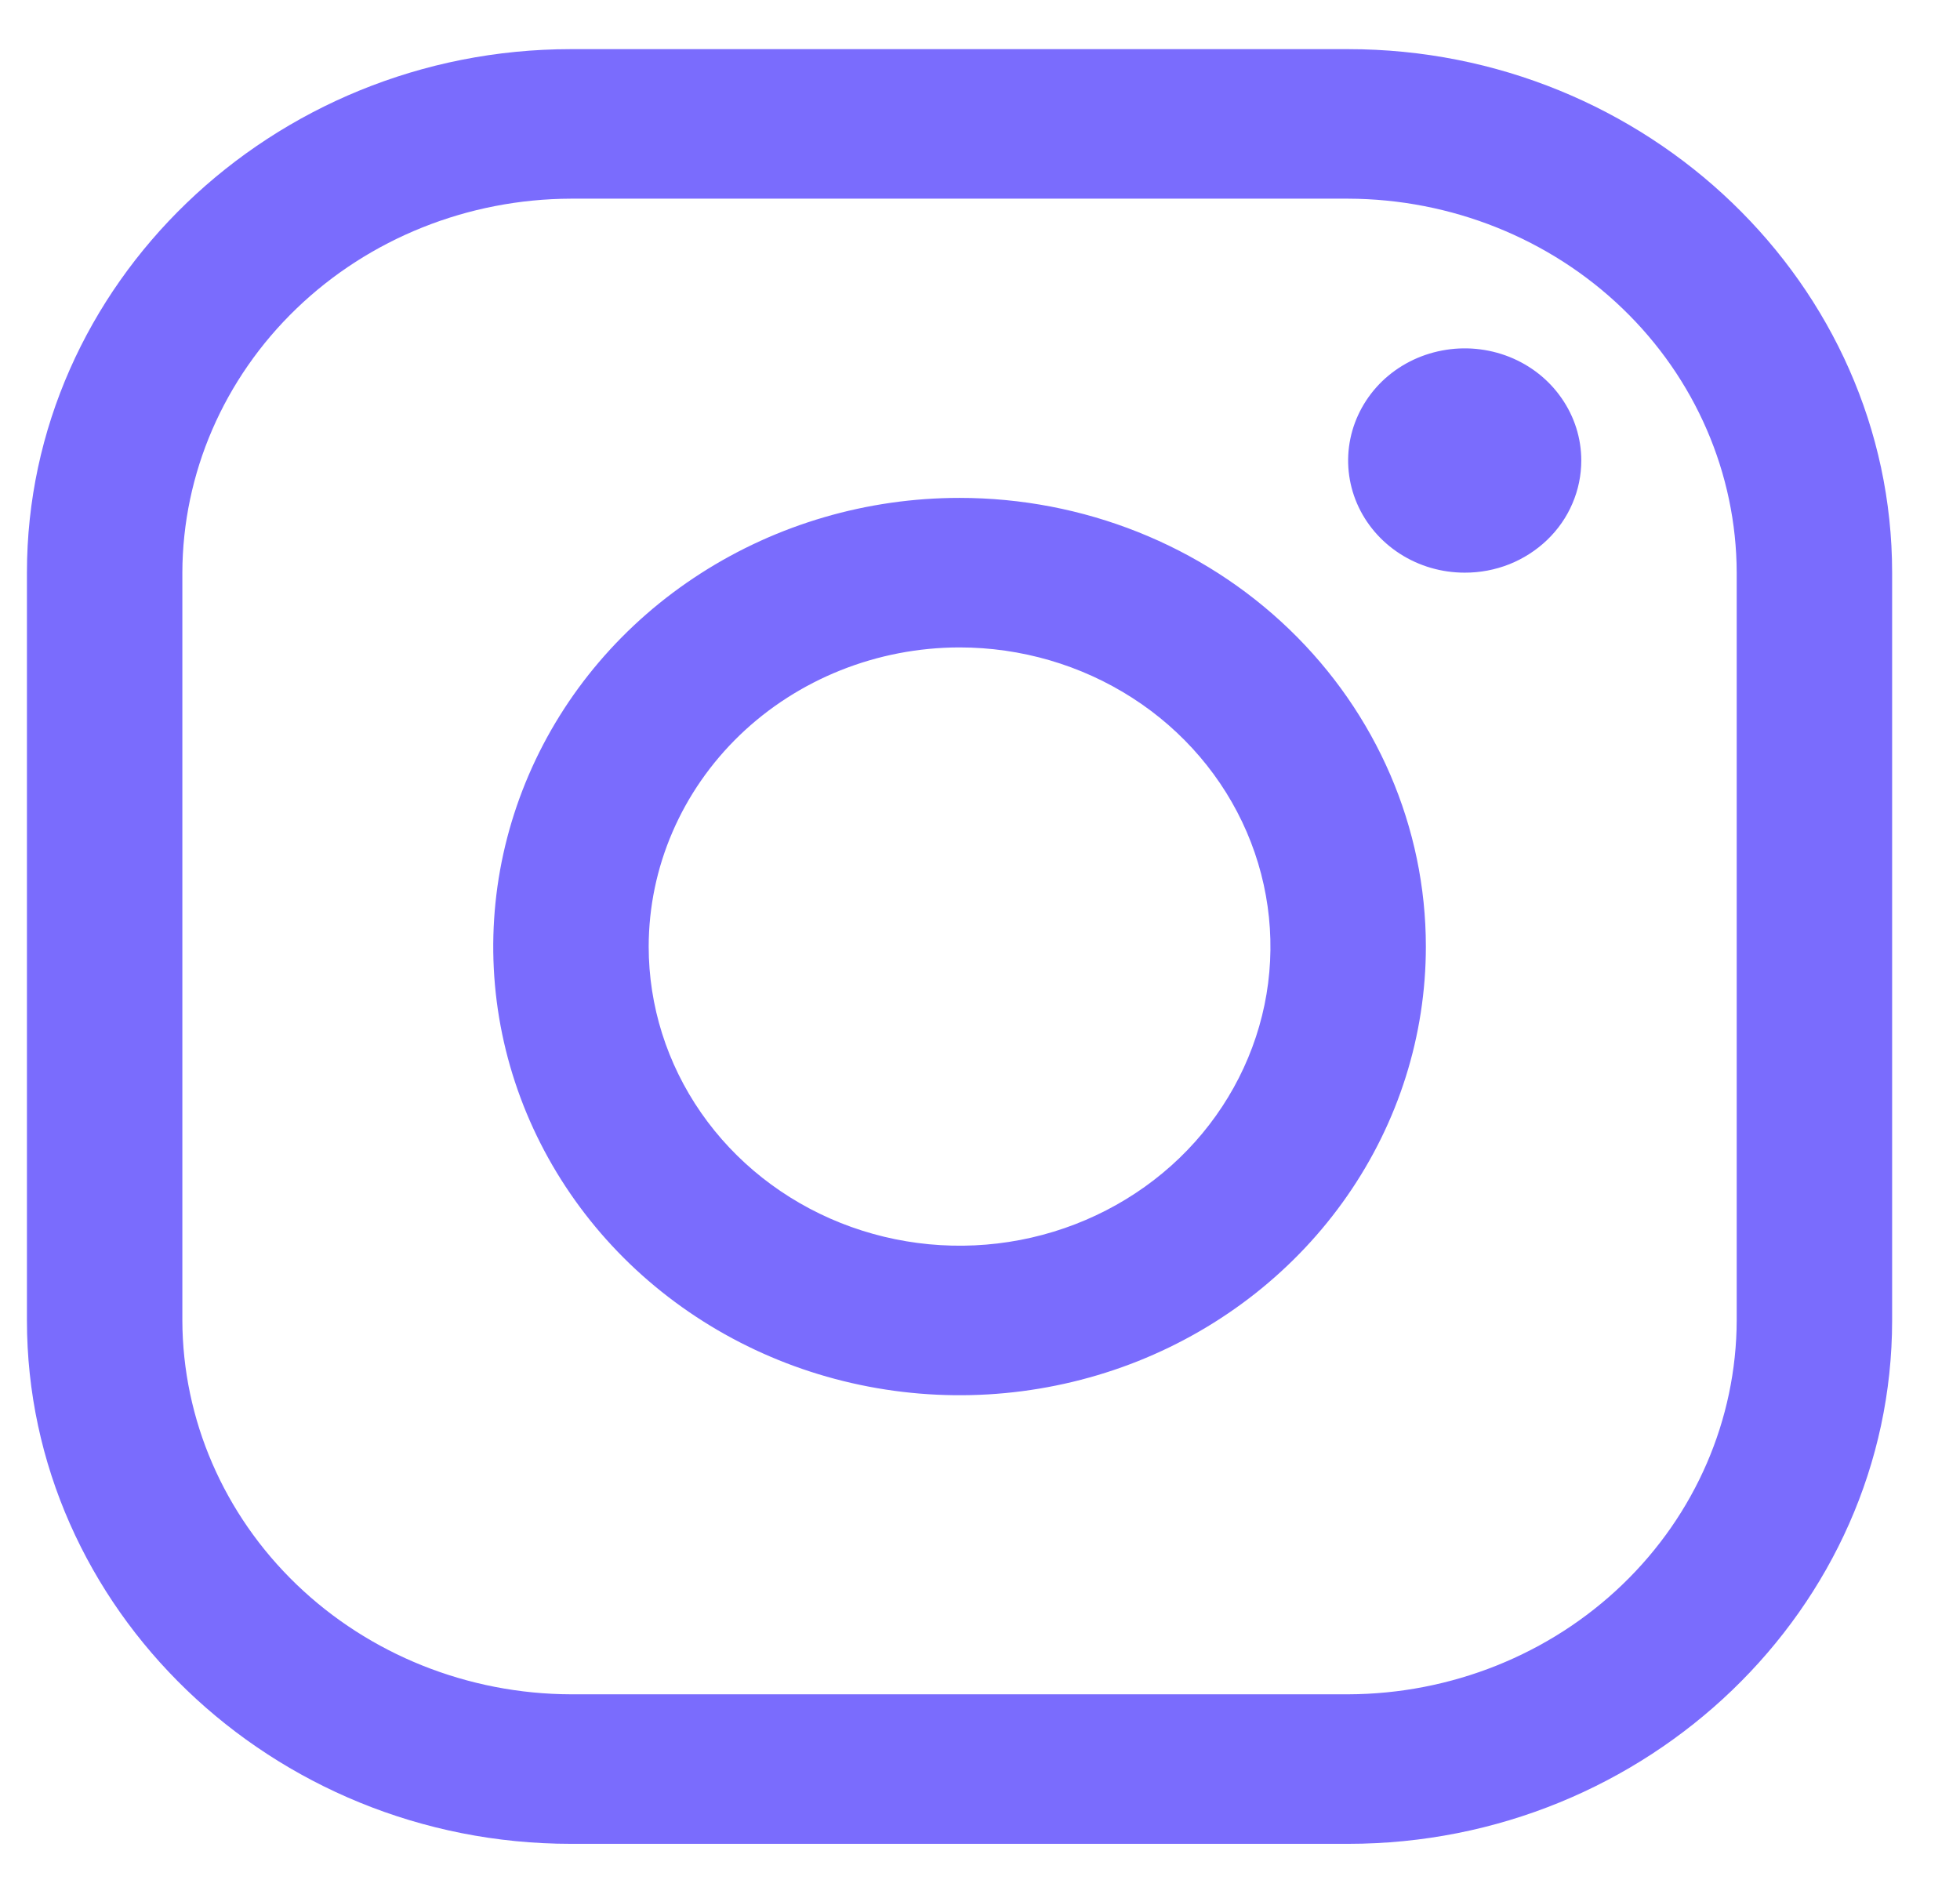 <svg width="27" height="26" viewBox="0 0 27 26" fill="none" xmlns="http://www.w3.org/2000/svg">
<path d="M18.571 2.737C19.989 2.741 21.348 3.285 22.351 4.25C23.354 5.215 23.92 6.523 23.924 7.888V18.19C23.92 19.555 23.354 20.863 22.351 21.828C21.348 22.793 19.989 23.337 18.571 23.341H7.865C6.447 23.337 5.088 22.793 4.085 21.828C3.082 20.863 2.516 19.555 2.512 18.19V7.888C2.516 6.523 3.082 5.215 4.085 4.25C5.088 3.285 6.447 2.741 7.865 2.737H18.571V2.737ZM18.571 0.677H7.865C3.743 0.677 0.371 3.922 0.371 7.888V18.19C0.371 22.156 3.743 25.401 7.865 25.401H18.571C22.692 25.401 26.065 22.156 26.065 18.19V7.888C26.065 3.922 22.692 0.677 18.571 0.677V0.677Z" fill="#7A6CFD"/>
<path d="M20.177 7.889C19.859 7.889 19.549 7.799 19.285 7.629C19.021 7.459 18.815 7.218 18.693 6.935C18.572 6.653 18.54 6.342 18.602 6.043C18.664 5.743 18.817 5.468 19.041 5.251C19.266 5.035 19.552 4.888 19.864 4.829C20.175 4.769 20.498 4.8 20.791 4.916C21.085 5.033 21.336 5.231 21.512 5.486C21.689 5.74 21.783 6.038 21.783 6.344C21.783 6.547 21.742 6.748 21.661 6.936C21.581 7.124 21.463 7.294 21.313 7.438C21.164 7.581 20.987 7.695 20.792 7.773C20.597 7.85 20.388 7.89 20.177 7.889V7.889ZM13.218 8.919C14.065 8.919 14.893 9.161 15.598 9.614C16.302 10.066 16.851 10.71 17.175 11.463C17.499 12.216 17.584 13.045 17.419 13.844C17.253 14.643 16.845 15.378 16.247 15.954C15.648 16.53 14.884 16.923 14.054 17.082C13.223 17.241 12.362 17.159 11.579 16.847C10.797 16.535 10.128 16.007 9.658 15.33C9.187 14.652 8.936 13.855 8.936 13.04C8.937 11.947 9.389 10.9 10.191 10.127C10.994 9.355 12.083 8.92 13.218 8.919V8.919ZM13.218 6.859C11.948 6.859 10.706 7.222 9.65 7.901C8.593 8.58 7.77 9.545 7.284 10.675C6.798 11.804 6.67 13.047 6.918 14.246C7.166 15.445 7.778 16.546 8.676 17.411C9.575 18.275 10.719 18.864 11.965 19.102C13.211 19.341 14.503 19.218 15.677 18.751C16.85 18.283 17.853 17.491 18.559 16.474C19.265 15.458 19.642 14.263 19.642 13.04C19.642 11.401 18.965 9.829 17.76 8.669C16.556 7.51 14.922 6.859 13.218 6.859V6.859Z" fill="#7A6CFD"/>
</svg>
